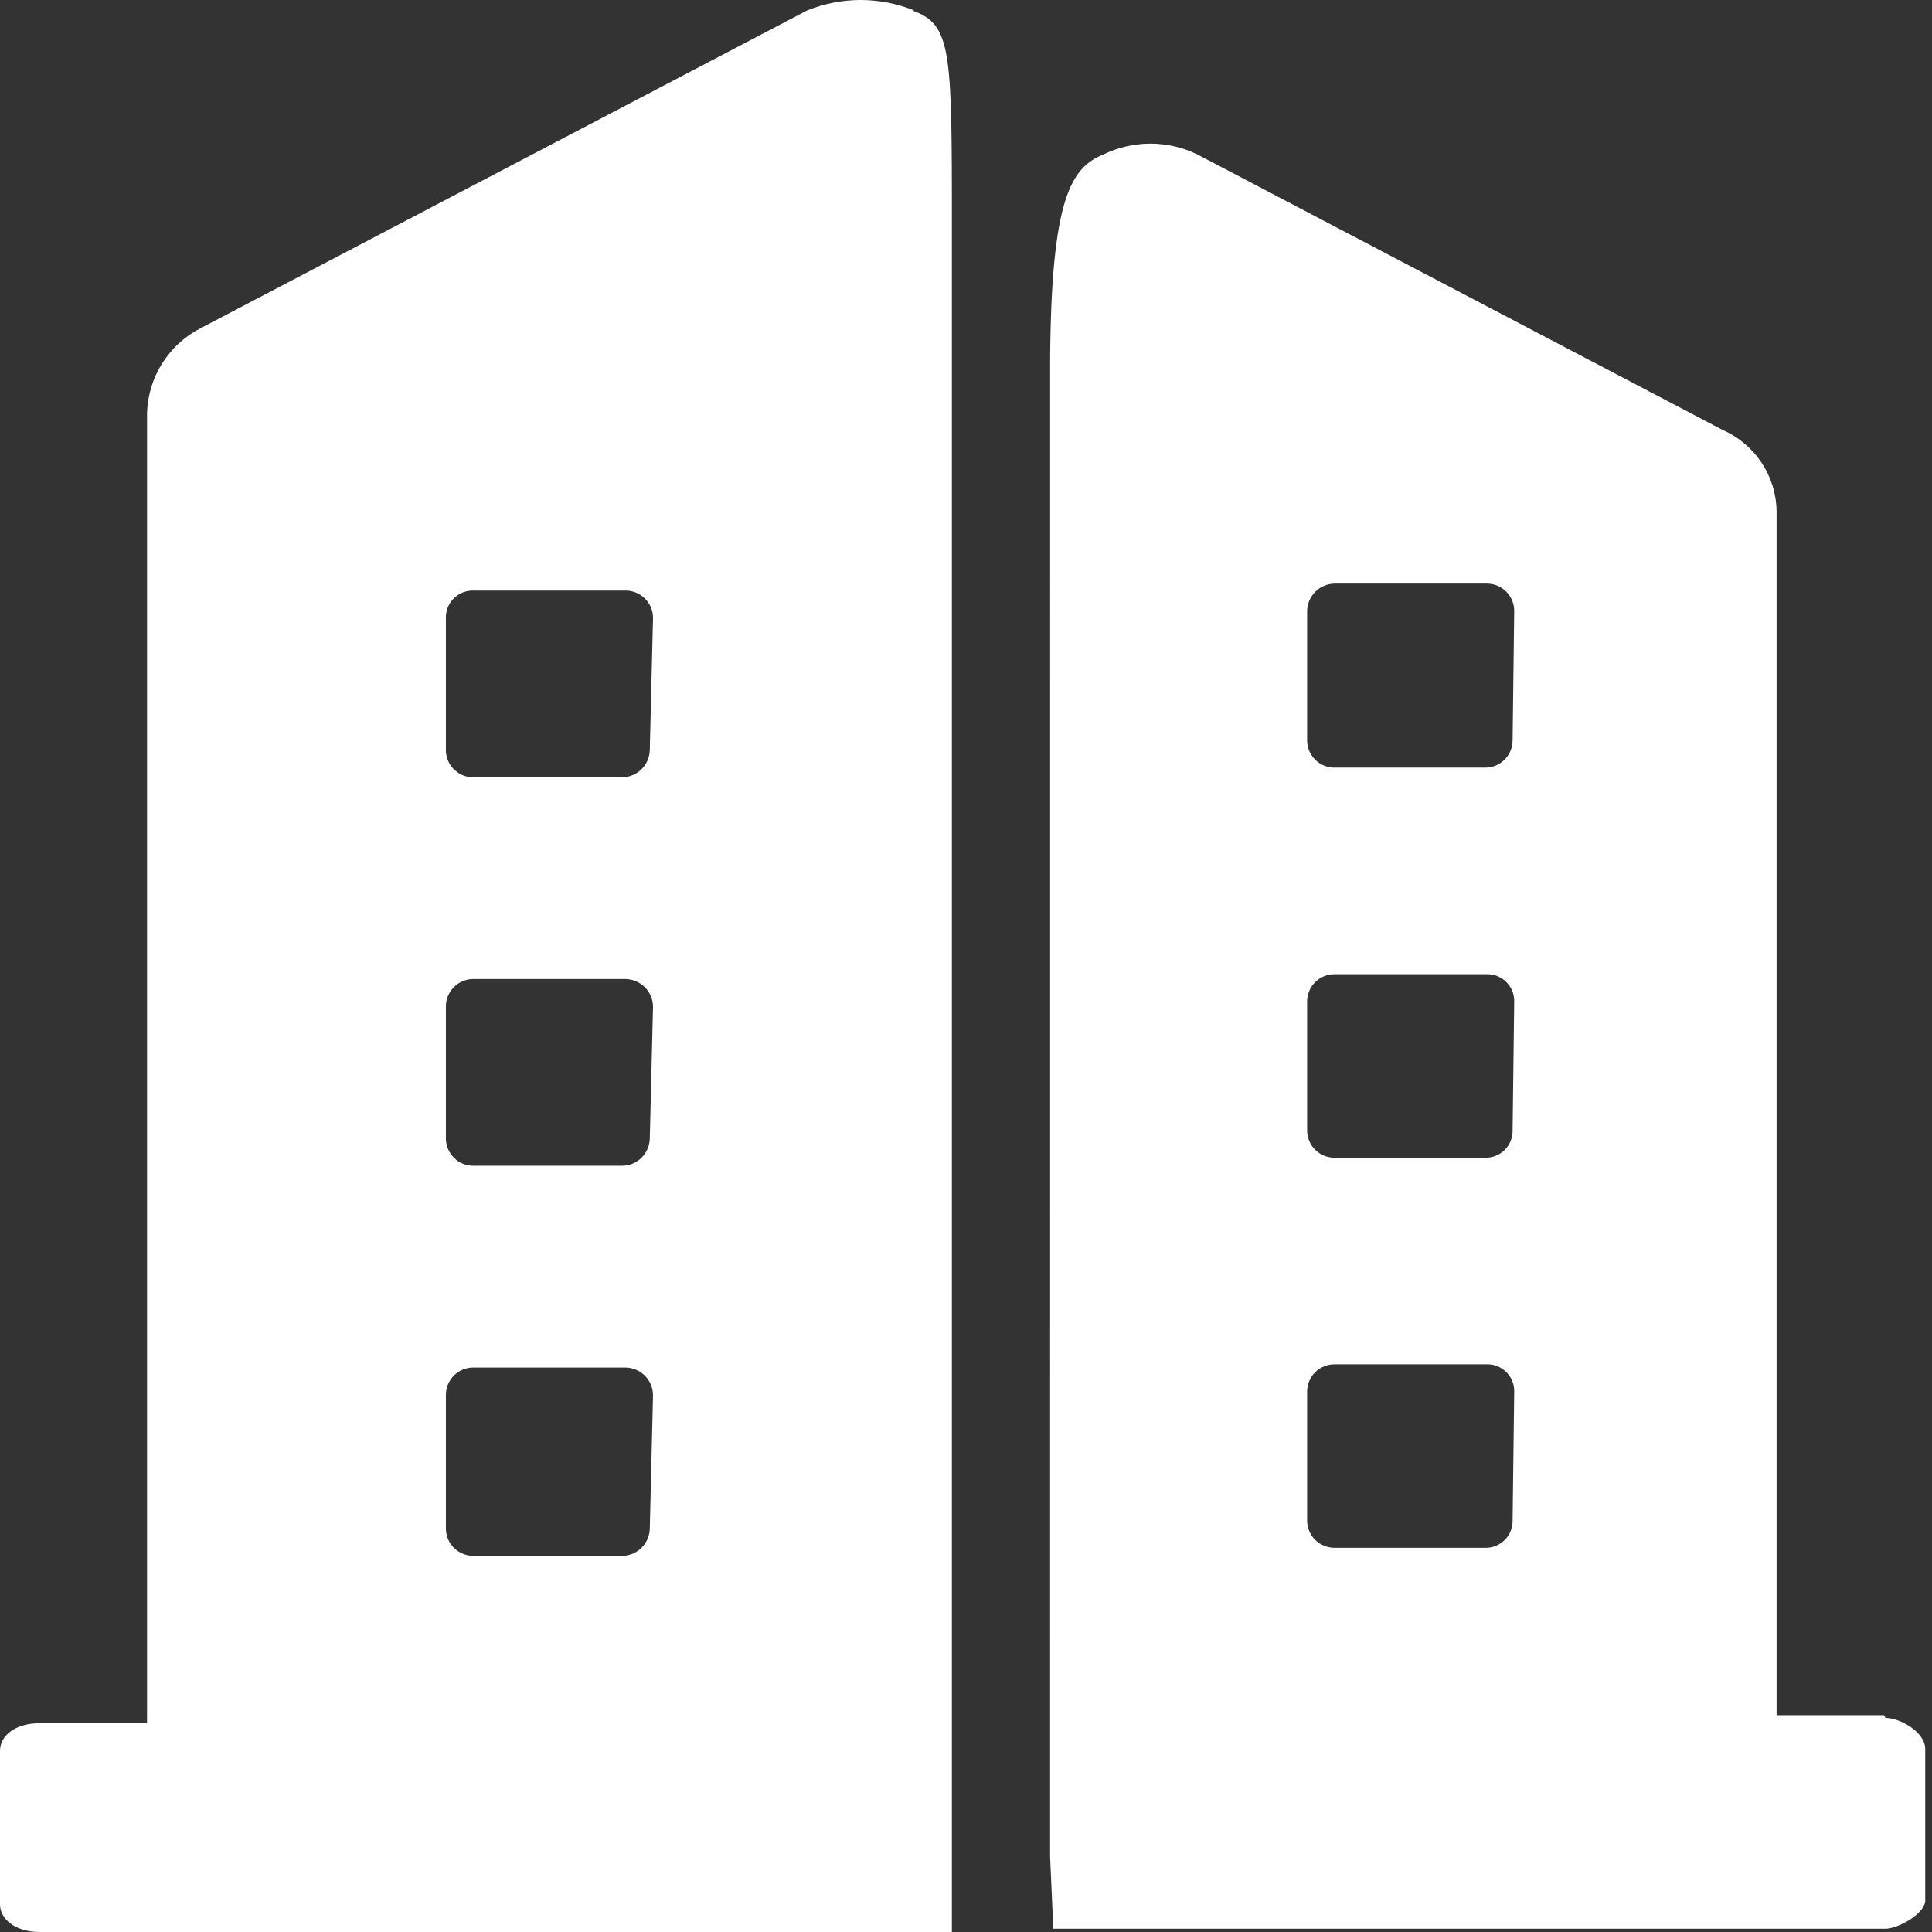 <?xml version="1.0" encoding="UTF-8"?><svg version="1.1" width="48px" height="48px" viewBox="0 0 48.0 48.0" xmlns="http://www.w3.org/2000/svg" xmlns:xlink="http://www.w3.org/1999/xlink"><rect x="0" y="0" width="48.0" height="48.0" fill="#333333" stroke="none"/><defs><clipPath id="i0"><path d="M1920,0 L1920,4742 L0,4742 L0,0 L1920,0 Z"></path></clipPath><clipPath id="i1"><path d="M20.05,0.261 C20.905,-0.087 21.862,-0.087 22.716,0.261 L22.663,0.261 C23.581,0.584 23.645,1.16 23.649,4.834 L23.649,48 L0.987,48 C0.347,48 0,47.653 0,47.32 L0,43.494 C0,43.147 0.347,42.814 0.987,42.814 L3.653,42.814 L3.653,10.26 C3.681,9.367 4.191,8.56 4.986,8.153 Z M27.422,3.834 C28.155,3.48 29.009,3.48 29.742,3.834 L42.806,10.686 C43.605,11.04 44.126,11.826 44.139,12.699 L44.139,42.614 L46.806,42.614 L46.846,42.681 C47.192,42.681 47.832,43.027 47.832,43.454 L47.832,47.24 C47.792,47.573 47.139,47.92 46.846,47.92 L26.169,47.92 L26.089,46.12 L26.09,8.962 C26.114,4.903 26.616,4.159 27.422,3.834 Z M15.531,33.976 L11.758,33.976 C11.575,33.976 11.4,34.049 11.273,34.179 C11.145,34.31 11.075,34.486 11.078,34.669 L11.078,37.962 C11.075,38.144 11.145,38.321 11.273,38.451 C11.4,38.581 11.575,38.655 11.758,38.655 L15.451,38.655 C15.635,38.655 15.811,38.582 15.941,38.452 C16.071,38.322 16.144,38.146 16.144,37.962 L16.224,34.669 C16.224,34.286 15.914,33.976 15.531,33.976 Z M36.941,33.896 L33.168,33.896 C32.985,33.892 32.809,33.962 32.678,34.09 C32.548,34.218 32.475,34.393 32.475,34.576 L32.475,37.775 C32.475,37.958 32.548,38.133 32.678,38.261 C32.809,38.388 32.985,38.458 33.168,38.455 L36.901,38.455 C37.082,38.459 37.257,38.388 37.385,38.26 C37.514,38.132 37.584,37.956 37.58,37.775 L37.62,34.576 C37.624,34.394 37.554,34.219 37.425,34.091 C37.297,33.962 37.122,33.892 36.941,33.896 Z M15.531,24.324 L11.758,24.324 C11.575,24.324 11.4,24.397 11.273,24.528 C11.145,24.658 11.075,24.834 11.078,25.017 L11.078,28.27 C11.075,28.453 11.145,28.629 11.273,28.759 C11.4,28.89 11.575,28.963 11.758,28.963 L15.451,28.963 C15.834,28.963 16.144,28.653 16.144,28.27 L16.224,25.017 C16.224,24.634 15.914,24.324 15.531,24.324 Z M36.941,24.204 L33.168,24.204 C32.985,24.2 32.809,24.27 32.678,24.398 C32.548,24.526 32.475,24.701 32.475,24.884 L32.475,28.083 C32.475,28.266 32.548,28.441 32.678,28.569 C32.809,28.697 32.985,28.767 33.168,28.763 L36.901,28.763 C37.082,28.767 37.257,28.696 37.385,28.568 C37.514,28.44 37.584,28.265 37.58,28.083 L37.62,24.884 C37.624,24.702 37.554,24.527 37.425,24.399 C37.297,24.271 37.122,24.2 36.941,24.204 Z M15.531,14.672 L11.758,14.672 C11.395,14.665 11.093,14.949 11.078,15.312 L11.078,18.671 C11.099,19.031 11.398,19.312 11.758,19.311 L15.451,19.311 C15.834,19.311 16.144,19.001 16.144,18.618 L16.224,15.352 C16.224,15.169 16.151,14.994 16.02,14.867 C15.89,14.739 15.713,14.669 15.531,14.672 Z M36.941,14.499 L33.168,14.499 C32.984,14.499 32.808,14.572 32.678,14.702 C32.548,14.832 32.475,15.008 32.475,15.192 L32.475,18.392 C32.475,18.574 32.548,18.749 32.678,18.877 C32.809,19.005 32.985,19.075 33.168,19.071 L36.901,19.071 C37.276,19.071 37.58,18.767 37.58,18.392 L37.62,15.192 C37.624,15.009 37.554,14.833 37.426,14.703 C37.298,14.572 37.123,14.499 36.941,14.499 Z"></path></clipPath></defs><g transform="translate(-575.0 -4227.0)"><g clip-path="url(#i0)"><g transform="translate(0.0 4154.0)"><g transform="translate(575.0 60.0)"><g transform="translate(0.0 13.0)"><g transform=""><g clip-path="url(#i1)"><polygon points="0,0 47.832,0 47.832,48 0,48 0,0" stroke="none" fill="#FFFFFF"></polygon></g></g></g></g></g></g></g></svg>